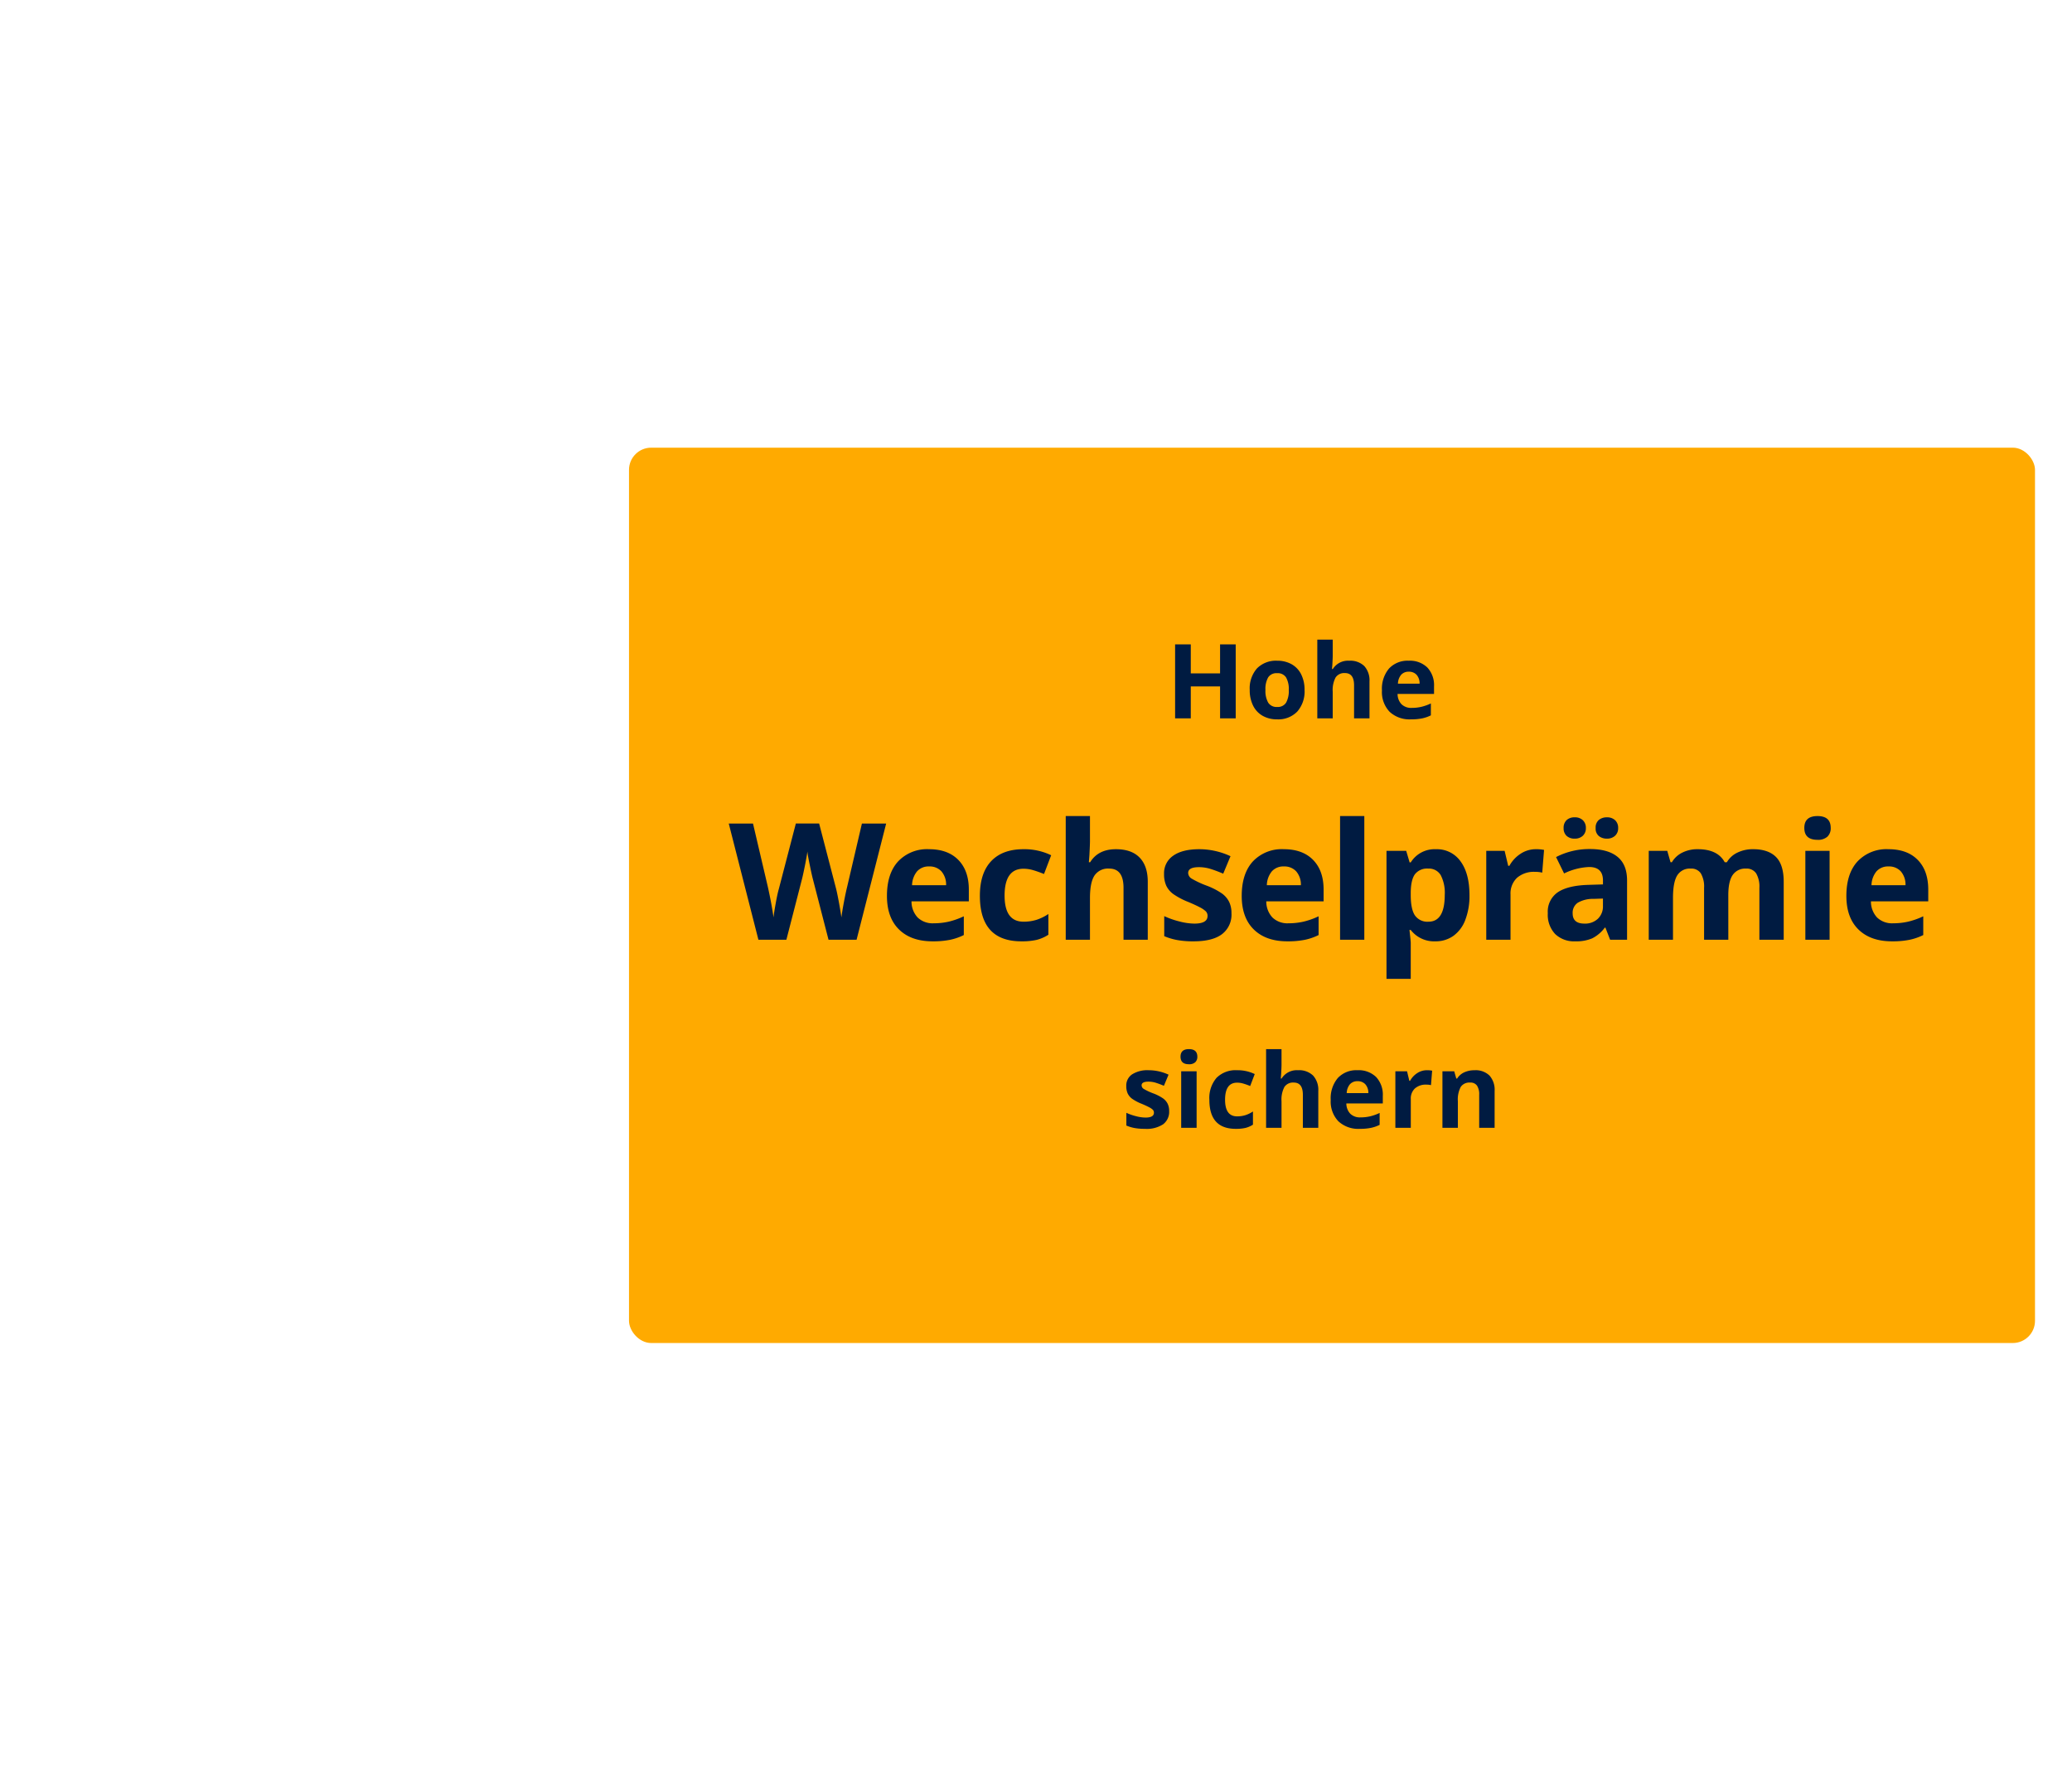 <?xml version="1.0" encoding="UTF-8"?>
<svg xmlns="http://www.w3.org/2000/svg" xmlns:xlink="http://www.w3.org/1999/xlink" width="560" height="480" viewBox="0 0 560 480">
  <defs>
    <filter id="Rectangle_998" x="158" y="109" width="404" height="266" filterUnits="userSpaceOnUse">
      <feOffset dy="2"></feOffset>
      <feGaussianBlur stdDeviation="4" result="blur"></feGaussianBlur>
      <feFlood flood-opacity="0.349"></feFlood>
      <feComposite operator="in" in2="blur"></feComposite>
      <feComposite in="SourceGraphic"></feComposite>
    </filter>
    <clipPath id="clip-n-stage-front-DE-kostenlos-testen_560x480_3">
      <rect width="560" height="480"></rect>
    </clipPath>
  </defs>
  <g id="n-stage-front-DE-kostenlos-testen_560x480_3" data-name="n-stage-front-DE-kostenlos-testen_560x480 – 3" clip-path="url(#clip-n-stage-front-DE-kostenlos-testen_560x480_3)">
    <g id="Group_7697" data-name="Group 7697">
      <g transform="matrix(1, 0, 0, 1, 0, 0)" filter="url(#Rectangle_998)">
        <rect id="Rectangle_998-2" data-name="Rectangle 998" width="380" height="242" rx="6" transform="translate(170 119)" fill="#fa0"></rect>
      </g>
      <g id="Group_7696" data-name="Group 7696">
        <path id="Path_1" data-name="Path 1" d="M-128.492,0h-7.584l-4.254-16.5q-.236-.881-.806-3.642t-.655-3.706q-.129,1.16-.645,3.728t-.795,3.663L-147.463,0h-7.562l-8.014-31.41h6.553l4.018,17.145q1.053,4.748,1.525,8.229.129-1.225.591-3.792t.87-3.985l4.576-17.6h6.295l4.576,17.6q.3,1.182.752,3.609t.688,4.168q.215-1.676.688-4.179t.859-4.05l4-17.145h6.553Zm19.616-19.809a4.156,4.156,0,0,0-3.266,1.321,6.115,6.115,0,0,0-1.354,3.749h9.2a5.462,5.462,0,0,0-1.268-3.749A4.292,4.292,0,0,0-108.876-19.809ZM-107.953.43q-5.8,0-9.066-3.2t-3.266-9.066q0-6.037,3.019-9.335a10.748,10.748,0,0,1,8.347-3.3q5.092,0,7.928,2.9t2.836,8.014v3.18h-15.49a6.307,6.307,0,0,0,1.654,4.361,5.821,5.821,0,0,0,4.34,1.568,18.016,18.016,0,0,0,4.1-.451,20.533,20.533,0,0,0,4.039-1.439v5.07A15.387,15.387,0,0,1-103.183.011,23.163,23.163,0,0,1-107.953.43Zm24,0q-11.215,0-11.215-12.311,0-6.123,3.051-9.356t8.744-3.233A16.67,16.67,0,0,1-75.9-22.838l-1.934,5.07q-1.547-.623-2.879-1.021a9.276,9.276,0,0,0-2.664-.4q-5.113,0-5.113,7.262,0,7.047,5.113,7.047a11.658,11.658,0,0,0,3.5-.5,12.644,12.644,0,0,0,3.223-1.579v5.607a10.561,10.561,0,0,1-3.212,1.4A18.062,18.062,0,0,1-83.954.43ZM-49.793,0h-6.553V-14.029q0-5.2-3.867-5.2a4.4,4.4,0,0,0-3.975,1.869q-1.225,1.869-1.225,6.059V0h-6.553V-33.43h6.553v6.811q0,.795-.15,3.738l-.15,1.934h.344q2.191-3.523,6.961-3.523,4.232,0,6.424,2.277t2.191,6.531Zm22.624-7.133A6.613,6.613,0,0,1-29.736-1.5Q-32.3.43-37.417.43A24.124,24.124,0,0,1-41.886.075,16.9,16.9,0,0,1-45.344-.967V-6.381A22.843,22.843,0,0,0-41.23-4.941a16.659,16.659,0,0,0,4.028.58q3.566,0,3.566-2.062a1.721,1.721,0,0,0-.473-1.257,6.853,6.853,0,0,0-1.633-1.1q-1.16-.612-3.094-1.429a19.435,19.435,0,0,1-4.071-2.148A6.048,6.048,0,0,1-44.8-14.62a7.482,7.482,0,0,1-.591-3.147,5.706,5.706,0,0,1,2.481-4.952q2.481-1.751,7.036-1.751a19.972,19.972,0,0,1,8.443,1.891L-29.4-17.854q-1.8-.773-3.373-1.268a10.592,10.592,0,0,0-3.2-.494q-2.9,0-2.9,1.568a1.844,1.844,0,0,0,.935,1.525,25.415,25.415,0,0,0,4.093,1.912,19.014,19.014,0,0,1,4.125,2.127,6.291,6.291,0,0,1,1.934,2.277A7,7,0,0,1-27.169-7.133Zm14.181-12.676a4.156,4.156,0,0,0-3.266,1.321,6.115,6.115,0,0,0-1.354,3.749h9.2A5.462,5.462,0,0,0-9.68-18.487,4.292,4.292,0,0,0-12.988-19.809ZM-12.064.43q-5.8,0-9.066-3.2T-24.4-11.838q0-6.037,3.019-9.335a10.748,10.748,0,0,1,8.347-3.3q5.092,0,7.928,2.9t2.836,8.014v3.18h-15.49A6.307,6.307,0,0,0-16.1-6.016a5.821,5.821,0,0,0,4.34,1.568A18.016,18.016,0,0,0-7.66-4.9,20.533,20.533,0,0,0-3.621-6.338v5.07A15.386,15.386,0,0,1-7.295.011,23.163,23.163,0,0,1-12.064.43ZM8.733,0H2.181V-33.43H8.733ZM27.92.43a7.966,7.966,0,0,1-6.639-3.072h-.344q.344,3.008.344,3.48V10.57H14.728V-24.02h5.328L20.98-20.9h.3a7.58,7.58,0,0,1,6.811-3.566,7.794,7.794,0,0,1,6.66,3.287q2.406,3.287,2.406,9.131A18.03,18.03,0,0,1,36.03-5.371a9.372,9.372,0,0,1-3.212,4.318A8.231,8.231,0,0,1,27.92.43ZM25.986-19.229a4.137,4.137,0,0,0-3.545,1.493q-1.117,1.493-1.16,4.931v.709q0,3.867,1.149,5.543a4.1,4.1,0,0,0,3.642,1.676q4.4,0,4.4-7.262a10.37,10.37,0,0,0-1.085-5.317A3.7,3.7,0,0,0,25.986-19.229ZM55.1-24.471a10.568,10.568,0,0,1,2.213.193l-.494,6.145a7.507,7.507,0,0,0-1.934-.215A6.949,6.949,0,0,0,50-16.736a5.825,5.825,0,0,0-1.751,4.512V0H41.692V-24.02h4.963l.967,4.039h.322a9.029,9.029,0,0,1,3.019-3.255A7.443,7.443,0,0,1,55.1-24.471ZM75.166,0,73.9-3.266h-.172a9.678,9.678,0,0,1-3.405,2.89A11,11,0,0,1,65.756.43a7.382,7.382,0,0,1-5.446-1.977,7.591,7.591,0,0,1-1.987-5.629A6.338,6.338,0,0,1,61-12.815q2.675-1.815,8.067-2.009l4.168-.129v-1.053q0-3.652-3.738-3.652a17.035,17.035,0,0,0-6.768,1.74l-2.17-4.426a19.527,19.527,0,0,1,9.2-2.17q4.834,0,7.412,2.105t2.578,6.4V0ZM73.232-11.129l-2.535.086a8.119,8.119,0,0,0-4.254,1.031,3.239,3.239,0,0,0-1.4,2.879q0,2.771,3.18,2.771a5.036,5.036,0,0,0,3.642-1.311,4.6,4.6,0,0,0,1.364-3.48ZM62.6-30.186a2.8,2.8,0,0,1,.806-2.148,3.069,3.069,0,0,1,2.181-.752,3.028,3.028,0,0,1,2.224.795,2.825,2.825,0,0,1,.806,2.105,2.743,2.743,0,0,1-.816,2.073,3.061,3.061,0,0,1-2.213.784A3.069,3.069,0,0,1,63.4-28.08,2.739,2.739,0,0,1,62.6-30.186Zm8.658,0a2.656,2.656,0,0,1,.87-2.2,3.34,3.34,0,0,1,2.159-.7,3.125,3.125,0,0,1,2.224.773,2.77,2.77,0,0,1,.827,2.127A2.7,2.7,0,0,1,76.5-28.1a3.133,3.133,0,0,1-2.213.773,3.34,3.34,0,0,1-2.159-.7A2.6,2.6,0,0,1,71.256-30.186ZM107.114,0h-6.553V-14.029a7.067,7.067,0,0,0-.87-3.9,3.06,3.06,0,0,0-2.739-1.3A3.968,3.968,0,0,0,93.3-17.381q-1.139,1.848-1.139,6.08V0H85.608V-24.02h5.006l.881,3.072h.365a6.658,6.658,0,0,1,2.793-2.589,9.069,9.069,0,0,1,4.189-.935q5.393,0,7.3,3.523h.58a6.489,6.489,0,0,1,2.847-2.6,9.494,9.494,0,0,1,4.243-.924q4.082,0,6.177,2.095t2.095,6.714V0h-6.574V-14.029a7.067,7.067,0,0,0-.87-3.9,3.06,3.06,0,0,0-2.739-1.3,4.087,4.087,0,0,0-3.6,1.719q-1.192,1.719-1.192,5.457Zm20.54-30.229q0-3.2,3.566-3.2t3.566,3.2a3.121,3.121,0,0,1-.892,2.374,3.748,3.748,0,0,1-2.675.849Q127.654-27.006,127.654-30.229ZM134.486,0h-6.553V-24.02h6.553Zm15.942-19.809a4.156,4.156,0,0,0-3.266,1.321,6.115,6.115,0,0,0-1.354,3.749H155a5.462,5.462,0,0,0-1.268-3.749A4.292,4.292,0,0,0,150.428-19.809ZM151.352.43q-5.8,0-9.066-3.2t-3.266-9.066q0-6.037,3.019-9.335a10.748,10.748,0,0,1,8.347-3.3q5.092,0,7.928,2.9t2.836,8.014v3.18h-15.49a6.307,6.307,0,0,0,1.654,4.361,5.821,5.821,0,0,0,4.34,1.568,18.016,18.016,0,0,0,4.1-.451A20.533,20.533,0,0,0,159.8-6.338v5.07A15.386,15.386,0,0,1,156.121.011,23.164,23.164,0,0,1,151.352.43Z" transform="translate(360 254)" fill="#001b41"></path>
        <g id="Group_7649" data-name="Group 7649" transform="translate(-197.201 -1027.124)">
          <path id="Path_3" data-name="Path 3" d="M-17.958,0h-4.225V-8.627H-30.1V0h-4.238V-19.988H-30.1v7.834h7.916v-7.834h4.225Zm8.039-7.67a6.415,6.415,0,0,0,.745,3.432A2.665,2.665,0,0,0-6.747-3.076a2.622,2.622,0,0,0,2.4-1.155A6.508,6.508,0,0,0-3.616-7.67a6.314,6.314,0,0,0-.738-3.4,2.669,2.669,0,0,0-2.42-1.135,2.661,2.661,0,0,0-2.406,1.128A6.308,6.308,0,0,0-9.919-7.67Zm10.568,0A8.214,8.214,0,0,1-1.319-1.832,7.138,7.138,0,0,1-6.8.273,7.669,7.669,0,0,1-10.685-.69a6.414,6.414,0,0,1-2.584-2.769,9.3,9.3,0,0,1-.9-4.211,8.169,8.169,0,0,1,1.955-5.824,7.18,7.18,0,0,1,5.5-2.078,7.713,7.713,0,0,1,3.883.957A6.388,6.388,0,0,1-.253-11.867,9.217,9.217,0,0,1,.649-7.67ZM18.2,0h-4.17V-8.928q0-3.309-2.461-3.309a2.8,2.8,0,0,0-2.529,1.189,7.264,7.264,0,0,0-.779,3.855V0H4.095V-21.273h4.17v4.334q0,.506-.1,2.379l-.1,1.23h.219a4.83,4.83,0,0,1,4.43-2.242,5.416,5.416,0,0,1,4.088,1.449A5.757,5.757,0,0,1,18.2-9.967ZM28.827-12.605a2.645,2.645,0,0,0-2.078.841,3.891,3.891,0,0,0-.861,2.386h5.852a3.476,3.476,0,0,0-.807-2.386A2.731,2.731,0,0,0,28.827-12.605ZM29.415.273a7.889,7.889,0,0,1-5.77-2.037,7.713,7.713,0,0,1-2.078-5.77,8.483,8.483,0,0,1,1.921-5.94,6.84,6.84,0,0,1,5.312-2.1,6.732,6.732,0,0,1,5.045,1.846,6.983,6.983,0,0,1,1.8,5.1V-6.6H25.792a4.014,4.014,0,0,0,1.053,2.775,3.7,3.7,0,0,0,2.762,1,11.465,11.465,0,0,0,2.611-.287,13.066,13.066,0,0,0,2.57-.916V-.807A9.791,9.791,0,0,1,32.45.007,14.74,14.74,0,0,1,29.415.273Z" transform="translate(549.134 1221.283)" fill="#001b41"></path>
        </g>
        <path id="Path_2" data-name="Path 2" d="M-38.609-4.539A4.208,4.208,0,0,1-40.243-.957,8.073,8.073,0,0,1-45.131.273,15.352,15.352,0,0,1-47.975.048a10.756,10.756,0,0,1-2.2-.663V-4.061a14.536,14.536,0,0,0,2.618.916,10.6,10.6,0,0,0,2.563.369q2.27,0,2.27-1.312a1.1,1.1,0,0,0-.3-.8,4.361,4.361,0,0,0-1.039-.7q-.738-.39-1.969-.909a12.367,12.367,0,0,1-2.591-1.367,3.848,3.848,0,0,1-1.2-1.442,4.761,4.761,0,0,1-.376-2,3.631,3.631,0,0,1,1.579-3.151,7.692,7.692,0,0,1,4.478-1.114,12.709,12.709,0,0,1,5.373,1.2l-1.258,3.008q-1.148-.492-2.146-.807a6.74,6.74,0,0,0-2.037-.314q-1.846,0-1.846,1a1.173,1.173,0,0,0,.595.971,16.174,16.174,0,0,0,2.6,1.217,12.1,12.1,0,0,1,2.625,1.354,4,4,0,0,1,1.23,1.449A4.453,4.453,0,0,1-38.609-4.539Zm3.076-14.7q0-2.037,2.27-2.037t2.27,2.037a1.986,1.986,0,0,1-.567,1.511,2.385,2.385,0,0,1-1.7.54Q-35.533-17.186-35.533-19.236ZM-31.186,0h-4.17V-15.285h4.17ZM-20.6.273q-7.137,0-7.137-7.834A8.356,8.356,0,0,1-25.8-13.515a7.283,7.283,0,0,1,5.564-2.058,10.608,10.608,0,0,1,4.758,1.039l-1.23,3.227q-.984-.4-1.832-.649a5.9,5.9,0,0,0-1.7-.253q-3.254,0-3.254,4.621,0,4.484,3.254,4.484a7.419,7.419,0,0,0,2.229-.321,8.046,8.046,0,0,0,2.051-1V-.861A6.721,6.721,0,0,1-18,.027,11.494,11.494,0,0,1-20.6.273ZM1.7,0h-4.17V-8.928q0-3.309-2.461-3.309a2.8,2.8,0,0,0-2.529,1.189,7.264,7.264,0,0,0-.779,3.855V0h-4.17V-21.273h4.17v4.334q0,.506-.1,2.379l-.1,1.23h.219a4.83,4.83,0,0,1,4.43-2.242A5.416,5.416,0,0,1,.3-14.123,5.757,5.757,0,0,1,1.7-9.967ZM12.318-12.605a2.645,2.645,0,0,0-2.078.841,3.892,3.892,0,0,0-.861,2.386H15.23a3.476,3.476,0,0,0-.807-2.386A2.731,2.731,0,0,0,12.318-12.605ZM12.906.273a7.889,7.889,0,0,1-5.77-2.037,7.713,7.713,0,0,1-2.078-5.77,8.483,8.483,0,0,1,1.921-5.94,6.84,6.84,0,0,1,5.312-2.1,6.732,6.732,0,0,1,5.045,1.846,6.983,6.983,0,0,1,1.8,5.1V-6.6H9.283a4.014,4.014,0,0,0,1.053,2.775,3.7,3.7,0,0,0,2.762,1,11.465,11.465,0,0,0,2.611-.287,13.066,13.066,0,0,0,2.57-.916V-.807a9.791,9.791,0,0,1-2.338.813A14.74,14.74,0,0,1,12.906.273ZM31.063-15.572a6.725,6.725,0,0,1,1.408.123l-.314,3.91a4.777,4.777,0,0,0-1.23-.137,4.422,4.422,0,0,0-3.11,1.025A3.707,3.707,0,0,0,26.7-7.779V0h-4.17V-15.285h3.158l.615,2.57h.205a5.746,5.746,0,0,1,1.921-2.071A4.736,4.736,0,0,1,31.063-15.572ZM49.355,0h-4.17V-8.928a4.288,4.288,0,0,0-.588-2.481,2.139,2.139,0,0,0-1.873-.827A2.816,2.816,0,0,0,40.2-11.067a7.25,7.25,0,0,0-.779,3.876V0h-4.17V-15.285h3.186l.561,1.955h.232A4.407,4.407,0,0,1,41.146-15a6.541,6.541,0,0,1,2.782-.567,5.345,5.345,0,0,1,4.047,1.442,5.788,5.788,0,0,1,1.381,4.163Z" transform="translate(354.596 304.841)" fill="#001b41"></path>
      </g>
    </g>
  </g>
</svg>
